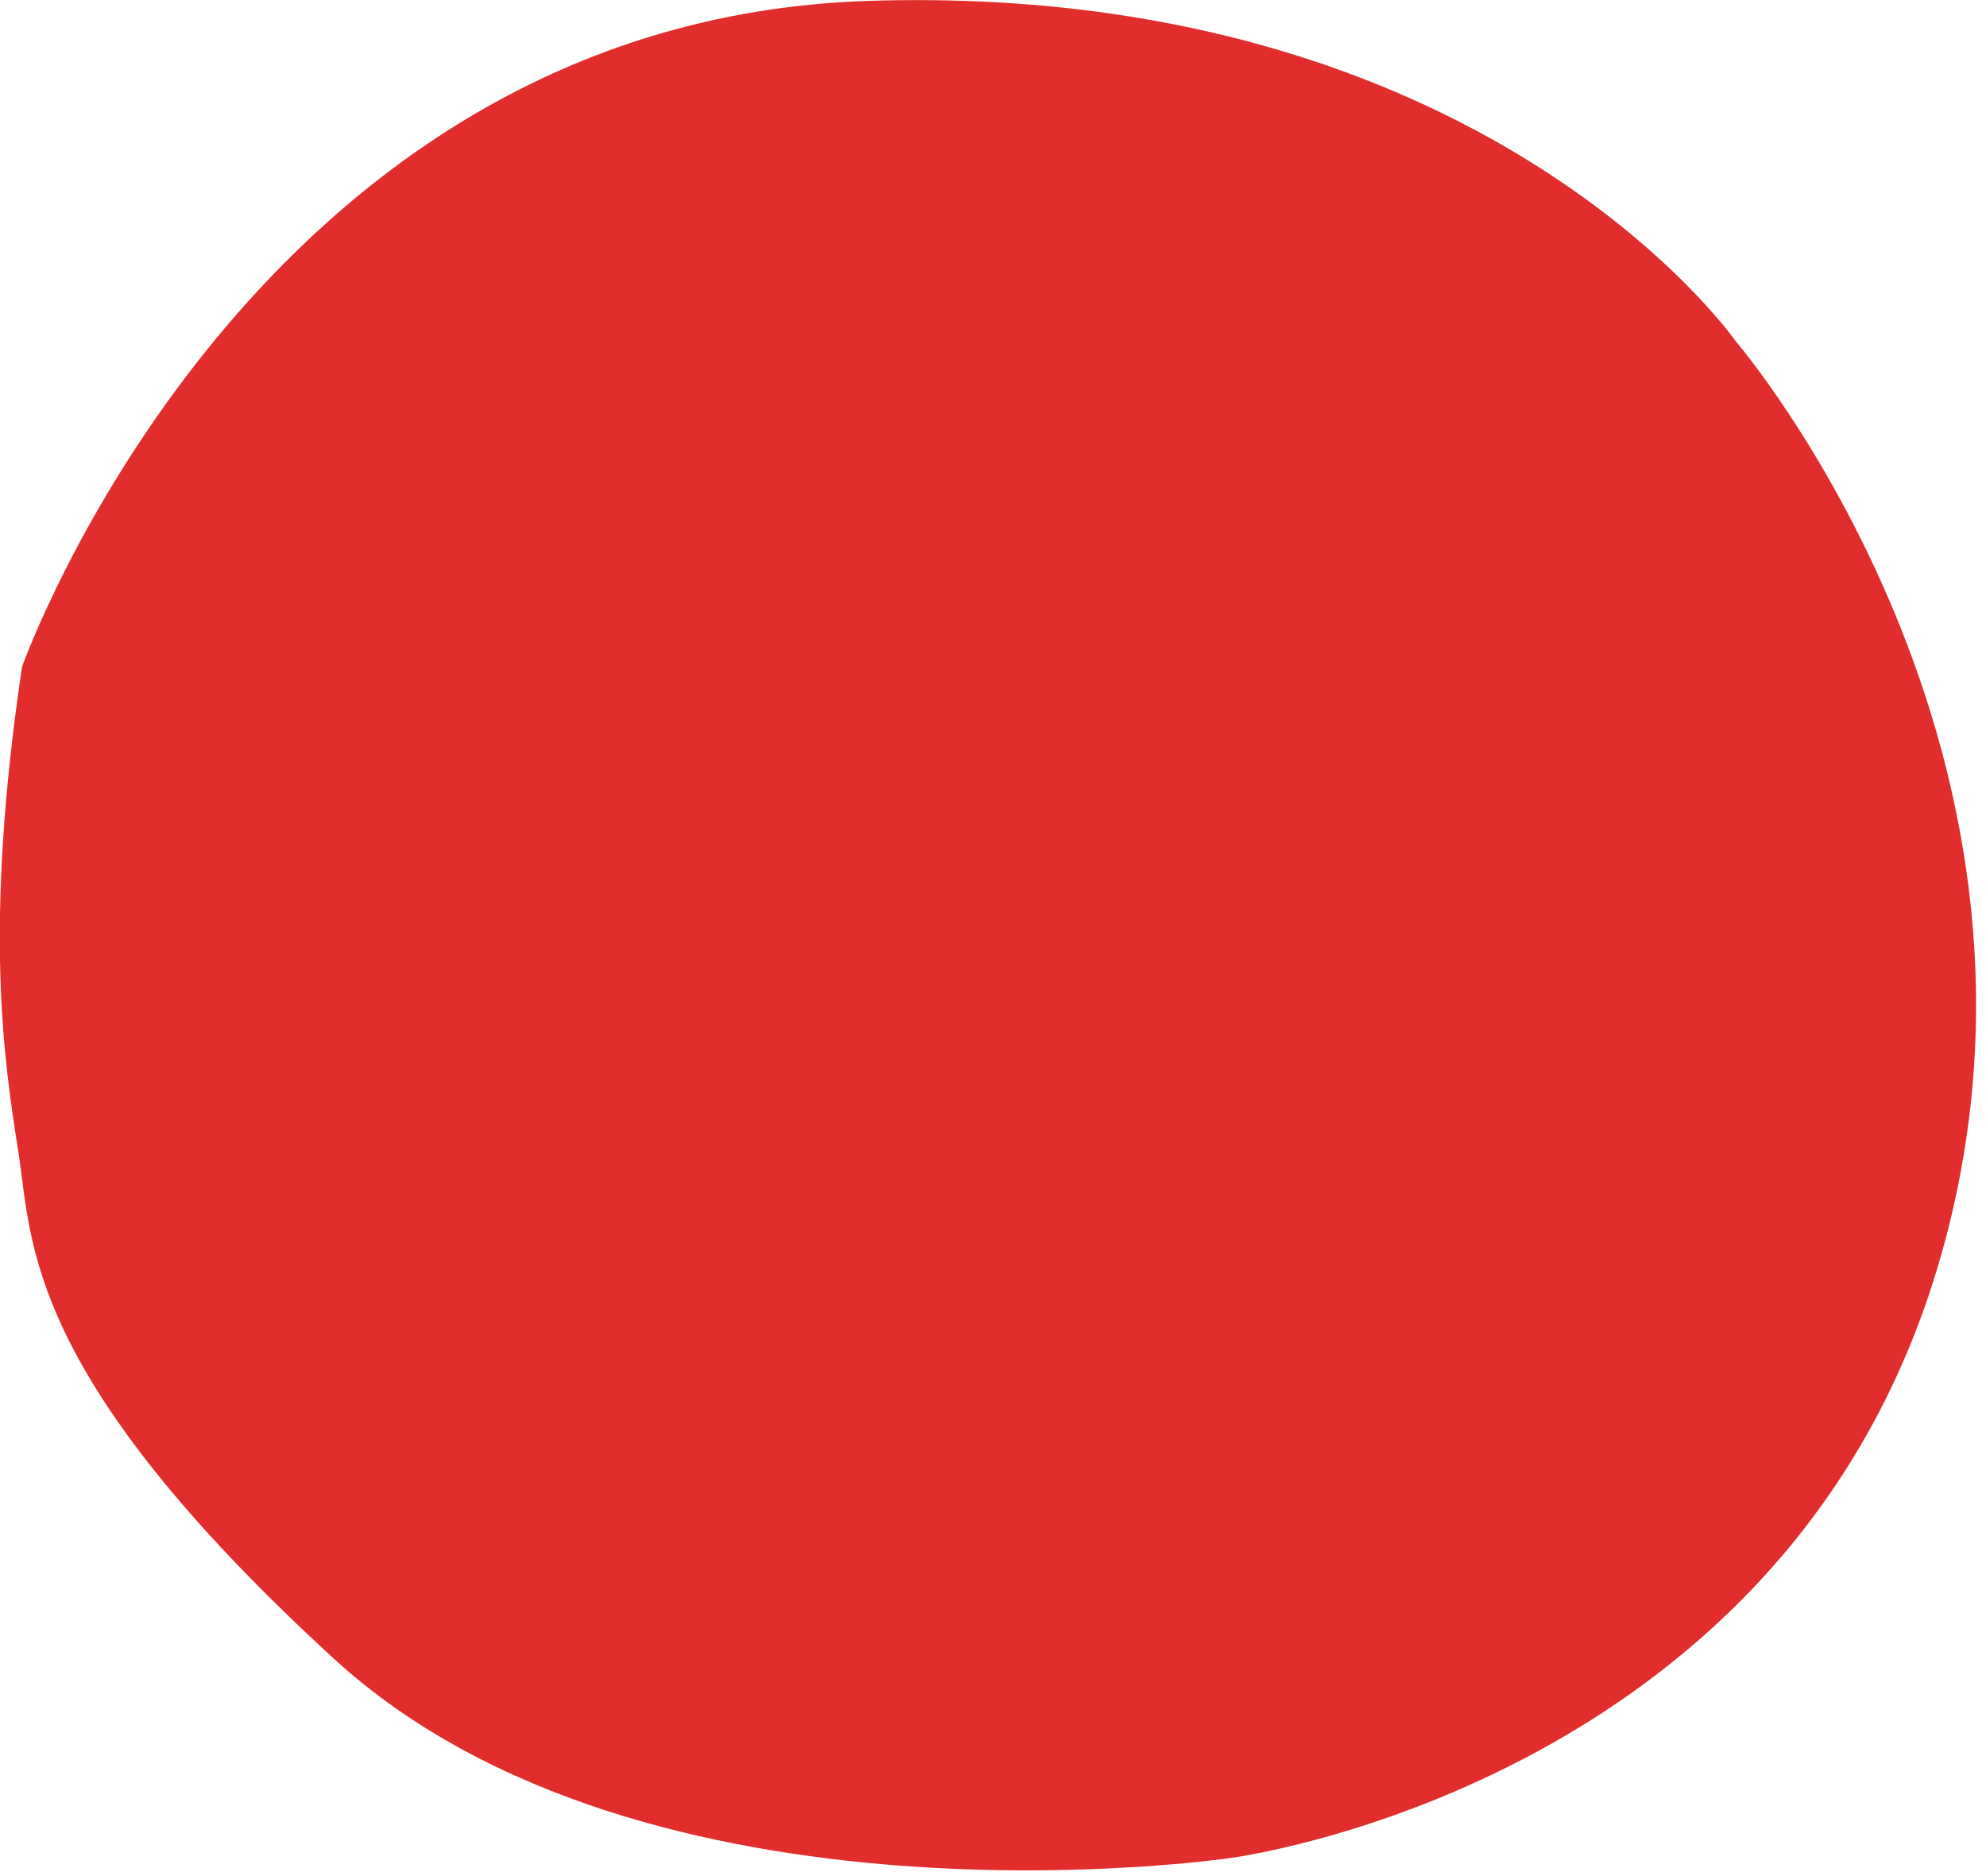 <?xml version="1.0" encoding="utf-8"?>
<!-- Generator: Adobe Illustrator 25.2.3, SVG Export Plug-In . SVG Version: 6.00 Build 0)  -->
<svg version="1.1" id="Layer_1" xmlns="http://www.w3.org/2000/svg" xmlns:xlink="http://www.w3.org/1999/xlink" x="0px" y="0px"
	 viewBox="0 0 441 416.5" style="enable-background:new 0 0 441 416.5;" xml:space="preserve">
<style type="text/css">
	.st0{fill:#E22D2D;}
</style>
<path class="st0" d="M4.9,148c0,0,50.9-143.3,187.8-147.8c136.9-4.4,192.6,75.4,192.6,75.4s79.6,92.4,44.6,206.9
	s-156.8,130-156.8,130s-129.7,19.2-199-44.3C5.2,305,7.2,275.8,4.1,255.9S-3.8,206.4,4.9,148z"/>
</svg>
